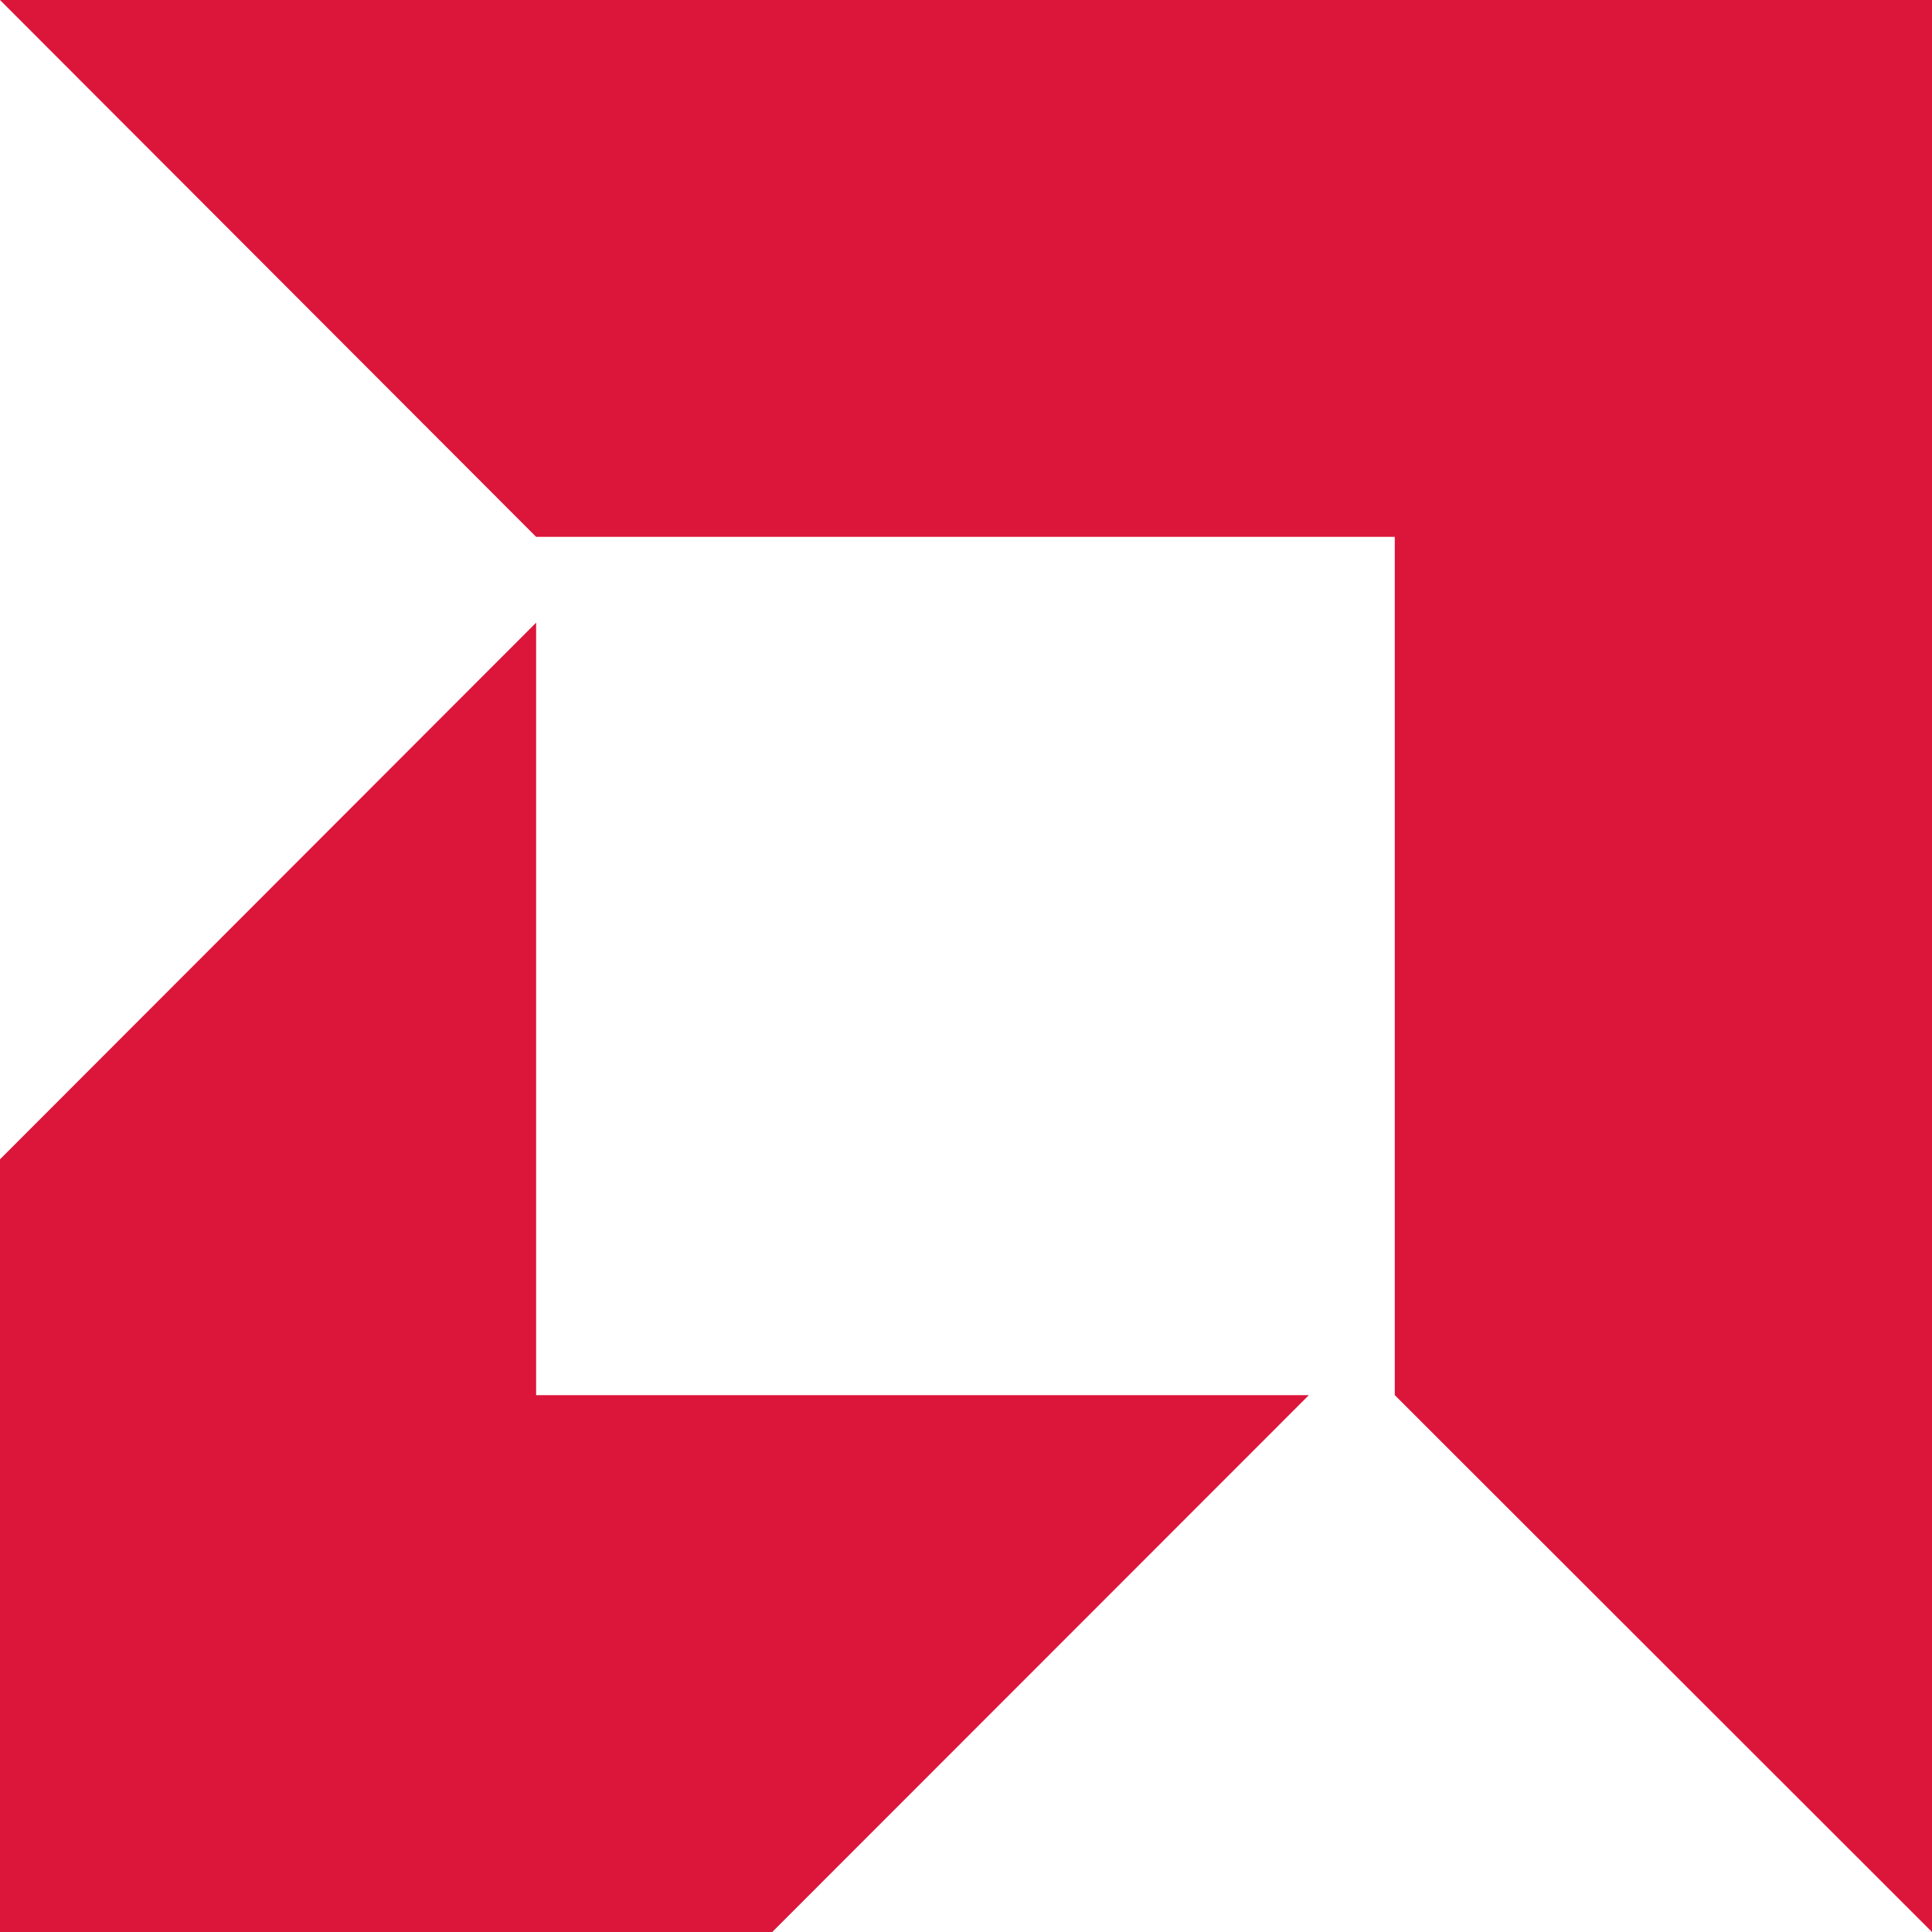 <svg width="32" height="32" viewBox="0 0 32 32" fill="none" xmlns="http://www.w3.org/2000/svg">
<path d="M32 32L23.102 23.108V8.892H8.88L0 0H32V32ZM8.88 23.108V10.313L0 19.202V32H12.791L21.679 23.108H8.88H8.88Z" fill="#DC153B"/>
</svg>
